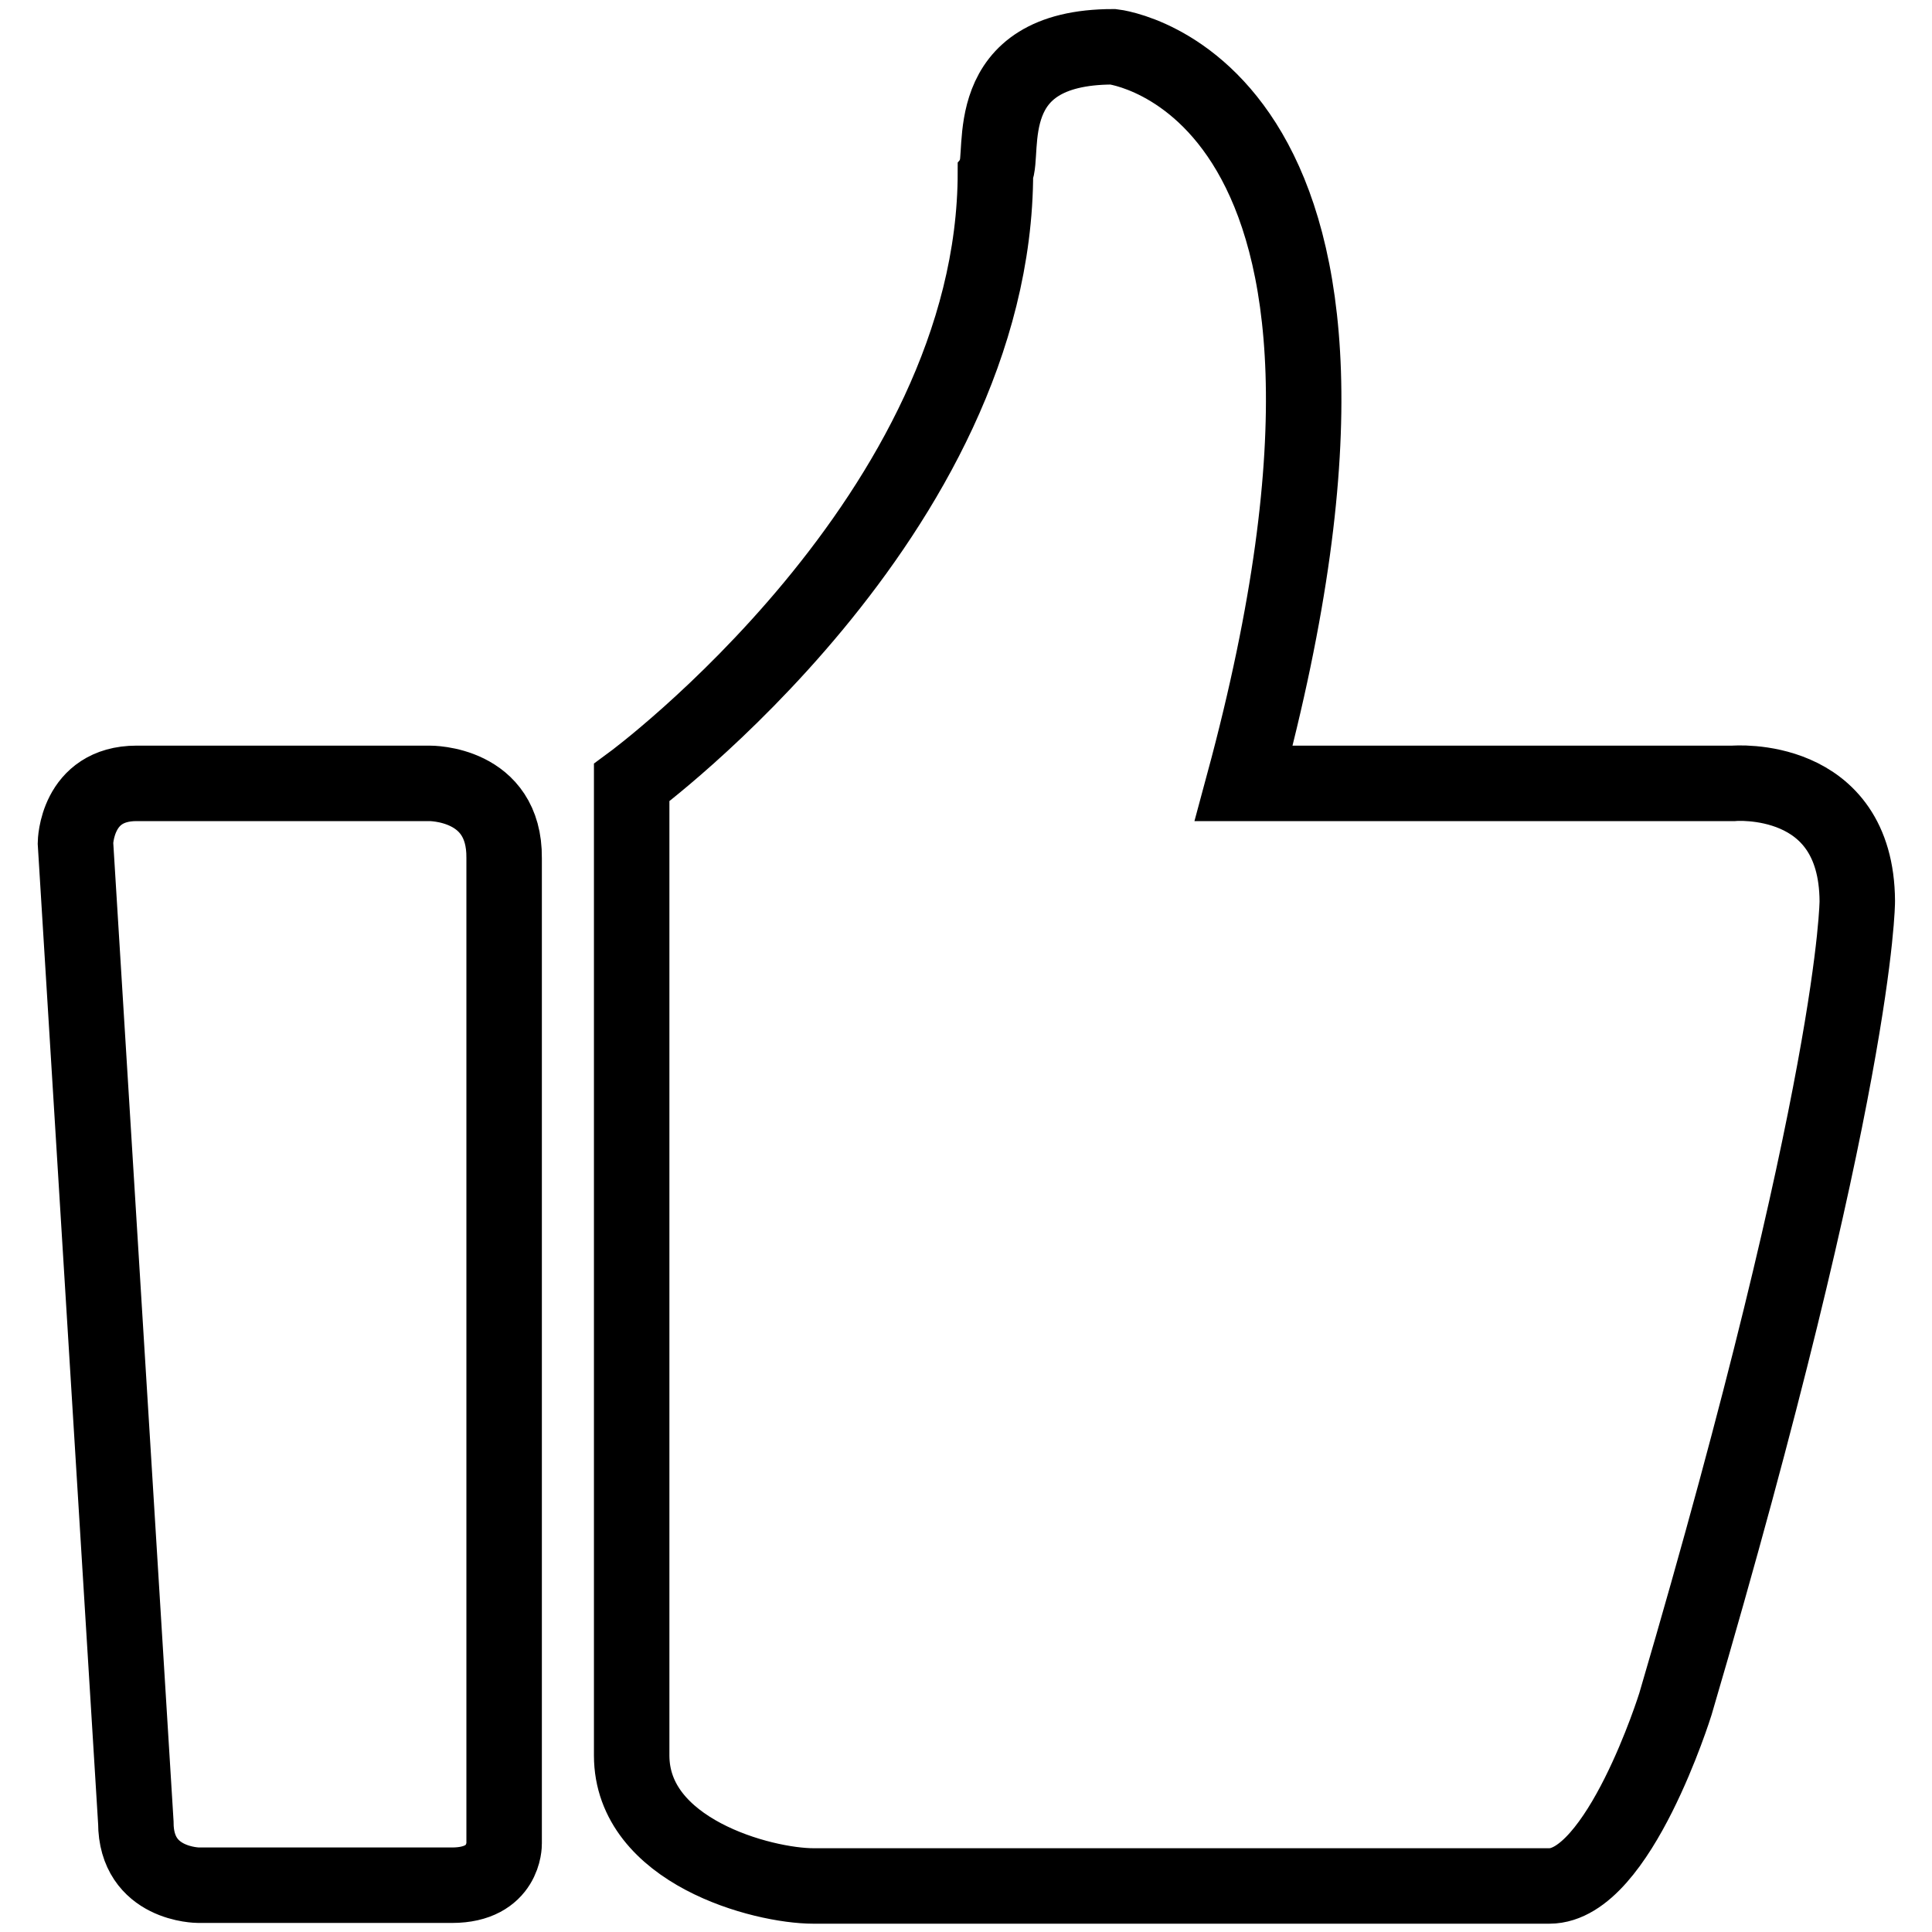 <?xml version="1.0" encoding="utf-8"?>
<!-- Svg Vector Icons : http://www.onlinewebfonts.com/icon -->
<!DOCTYPE svg PUBLIC "-//W3C//DTD SVG 1.1//EN" "http://www.w3.org/Graphics/SVG/1.1/DTD/svg11.dtd">
<svg version="1.1" xmlns="http://www.w3.org/2000/svg" xmlns:xlink="http://www.w3.org/1999/xlink" x="0px" y="0px" viewBox="0 0 256 256" enable-background="new 0 0 256 256" xml:space="preserve">
<g> <path stroke-width="10" fill-opacity="0" stroke="#000000"  d="M229.7,103.8h-64.9c25.1-92.9-17.3-97.6-17.3-97.6c-18,0-14.3,14.2-15.6,16.6c0,45.4-48.2,80.9-48.2,80.9 v128.9c0,12.7,17.3,17.3,24.1,17.3h97.5c9.2,0,16.7-24.1,16.7-24.1c24.1-82,24.1-106.4,24.1-106.4 C246,102.4,229.7,103.8,229.7,103.8z M56.9,103.8H18.1c-8,0-8.1,7.9-8.1,7.9l8,129.8c0,8.3,8.3,8.3,8.3,8.3h33.6 c7,0,6.9-5.5,6.9-5.5V113.7C66.9,103.7,57,103.8,56.9,103.8L56.9,103.8z"/></g>
</svg>